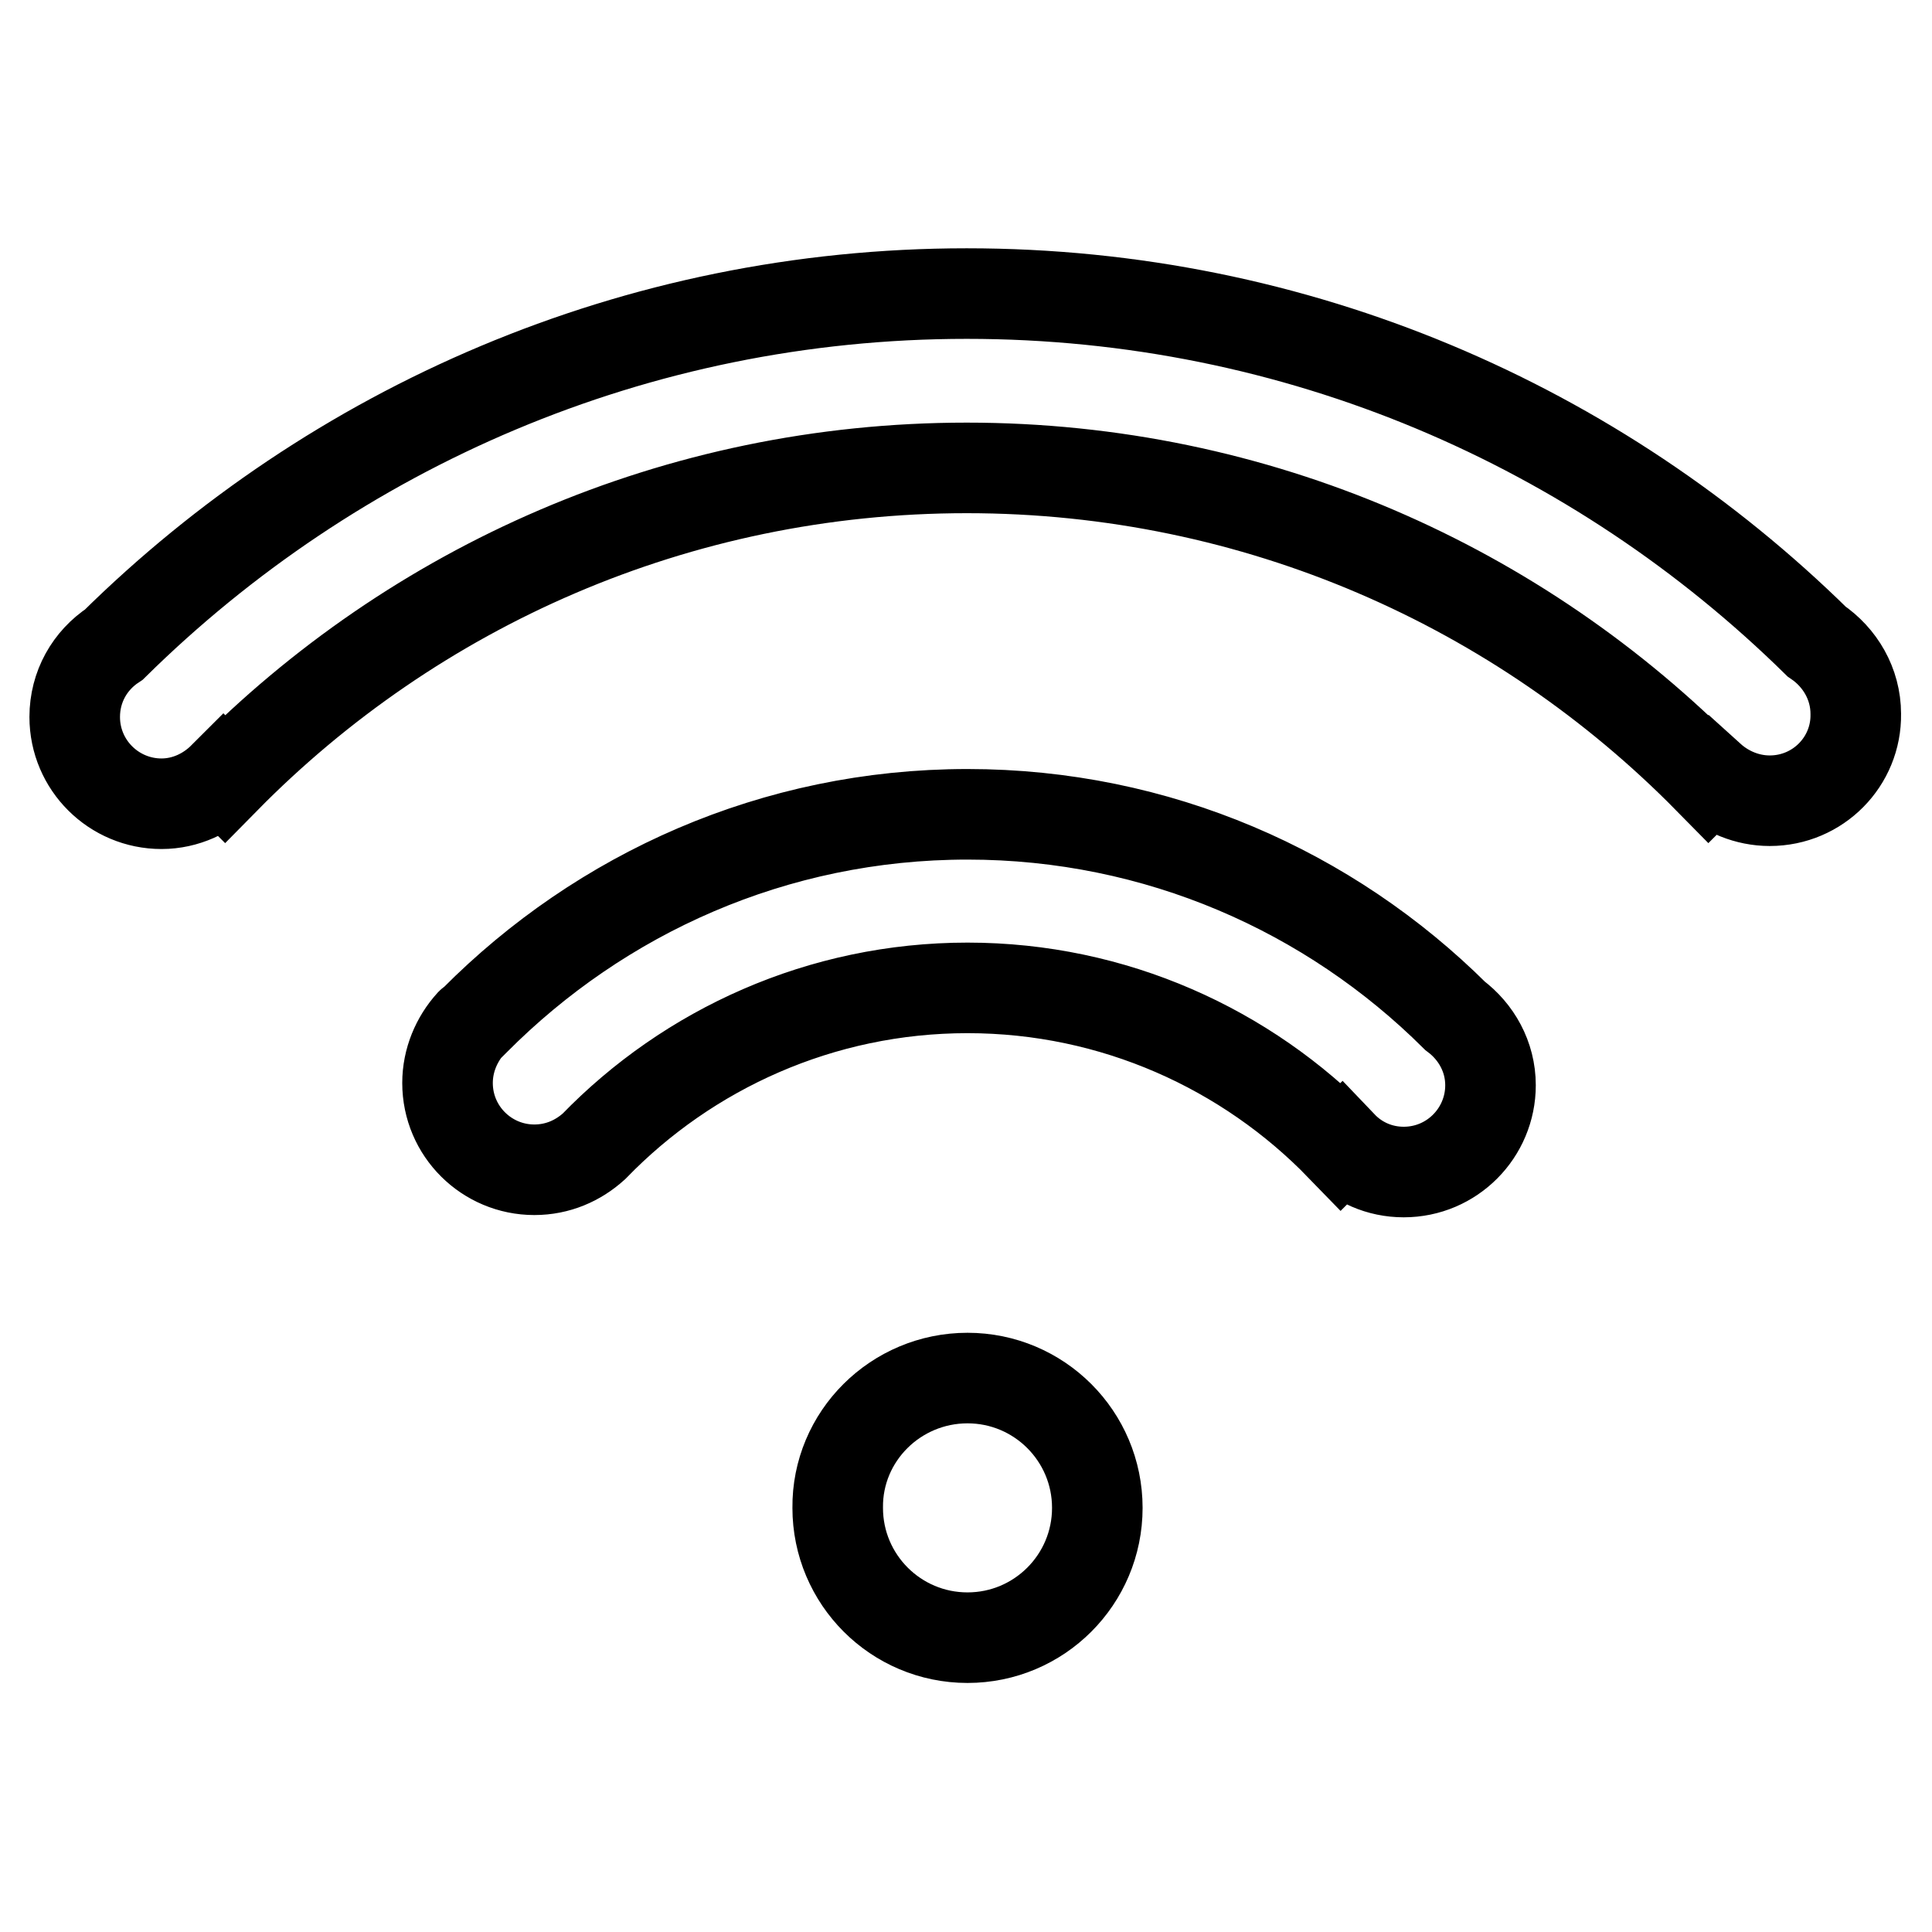 <?xml version="1.0" encoding="utf-8"?>
<!-- Svg Vector Icons : http://www.onlinewebfonts.com/icon -->
<!DOCTYPE svg PUBLIC "-//W3C//DTD SVG 1.1//EN" "http://www.w3.org/Graphics/SVG/1.1/DTD/svg11.dtd">
<svg version="1.1" xmlns="http://www.w3.org/2000/svg" xmlns:xlink="http://www.w3.org/1999/xlink" x="0px" y="0px" viewBox="0 0 256 256" enable-background="new 0 0 256 256" xml:space="preserve">
<g> <path stroke-width="12" fill-opacity="0" stroke="#000000"  d="M234.5,106.1c-3,0-5.8-1.2-7.9-3.1l-0.2,0.2c-25-25.4-59.8-41.2-98.3-41.2c-38.5,0-73.3,15.8-98.3,41.2 l-0.2-0.2c-2.1,2.1-5,3.5-8.2,3.5c-6.3,0-11.5-5.1-11.5-11.5c0-4,2-7.5,5.2-9.6c29.1-28.7,69-46.5,113-46.5 c43.9,0,83.6,17.6,112.6,46.1c3.1,2.1,5.2,5.6,5.2,9.6C246,100.9,240.9,106.1,234.5,106.1z M62.4,135.6c0,0,0.1-0.1,0.2-0.1 c0.1-0.1,0.2-0.2,0.3-0.3c16.7-16.8,39.7-27.3,65.3-27.3c25.2,0,48,10.2,64.6,26.7c2.8,2.1,4.7,5.4,4.7,9.2 c0,6.3-5.1,11.5-11.5,11.5c-3.2,0-6.1-1.3-8.2-3.5l-0.1,0.1c-12.5-12.9-30.1-21-49.5-21c-19.4,0-37,8.1-49.5,21l0,0 c-2.1,1.9-4.8,3.1-7.9,3.1c-6.3,0-11.5-5.1-11.5-11.5C59.3,140.5,60.5,137.7,62.4,135.6L62.4,135.6z M128.2,182.6 c9.5,0,17.2,7.7,17.2,17.2c0,9.5-7.7,17.2-17.2,17.2c-9.5,0-17.2-7.7-17.2-17.2C110.9,190.3,118.7,182.6,128.2,182.6z"/></g>
</svg>
